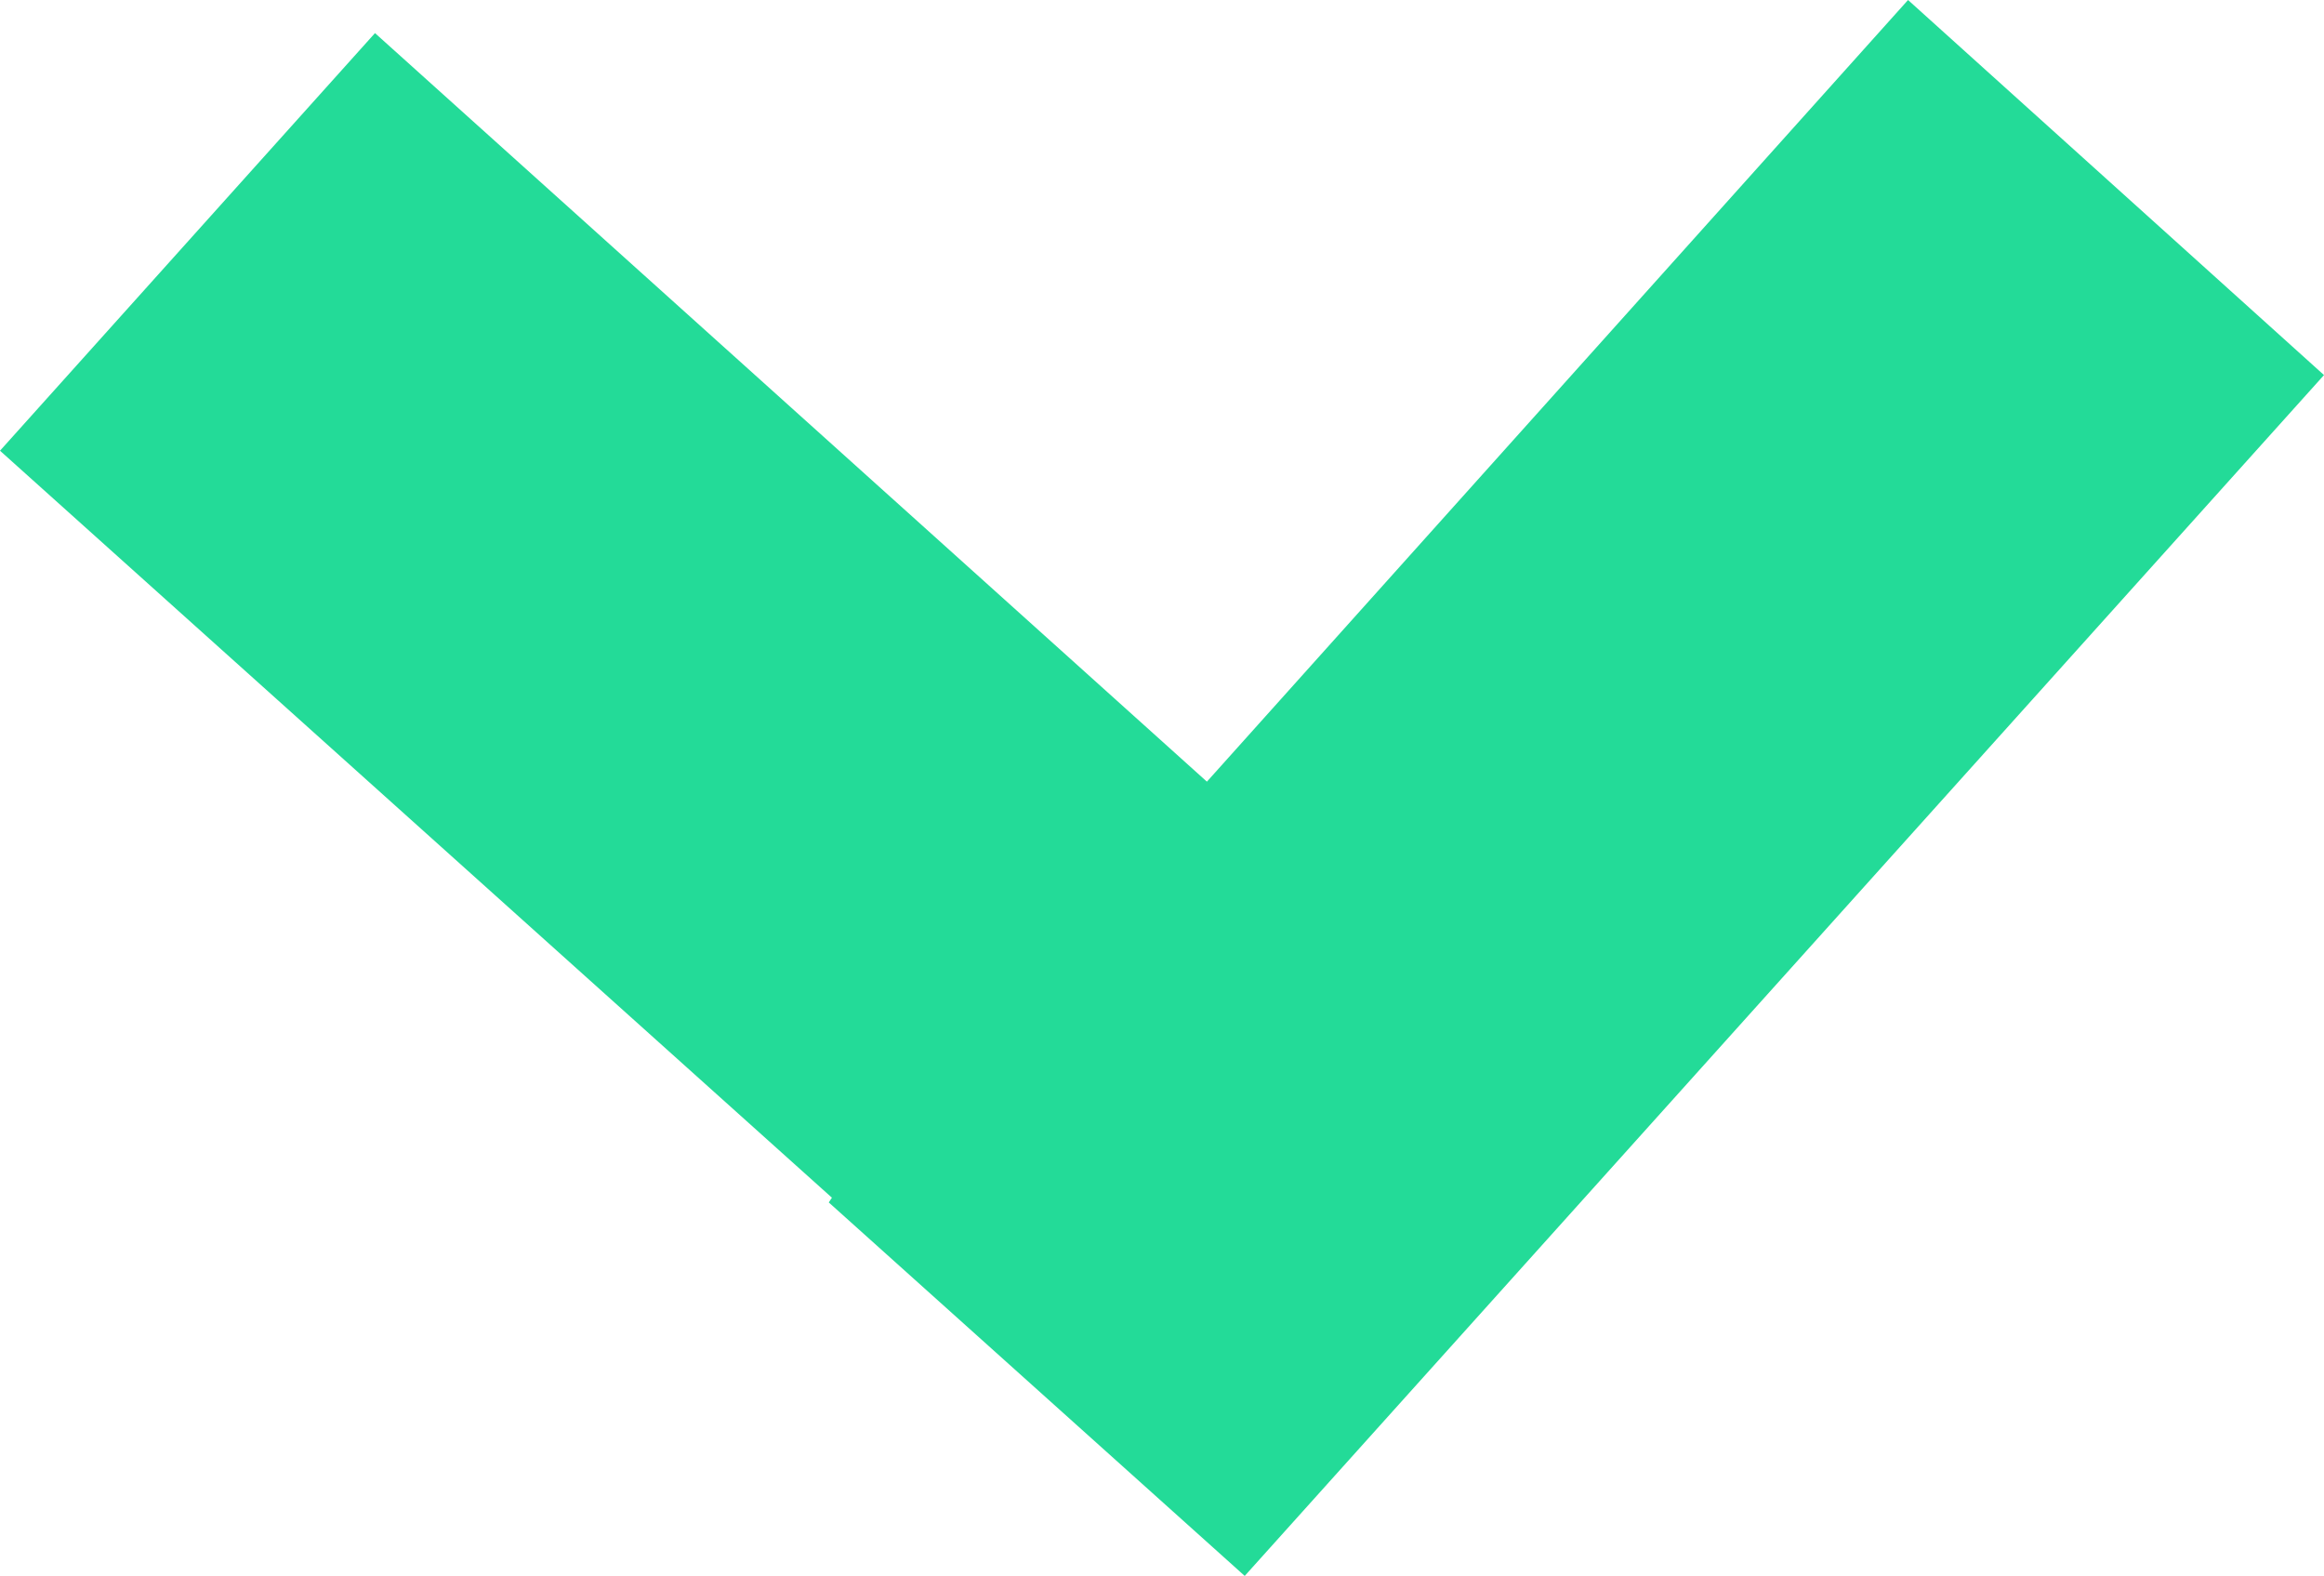 <svg id="Layer_2" data-name="Layer 2" xmlns="http://www.w3.org/2000/svg" viewBox="0 0 14.75 10"><defs><style>.cls-1{fill:#23db98;}</style></defs><title>arrow-input</title><polygon class="cls-1" points="12.11 0 7.66 4.96 2.38 0.21 0 2.86 5.28 7.6 5.26 7.63 7.9 10 14.75 2.38 12.11 0"/></svg>